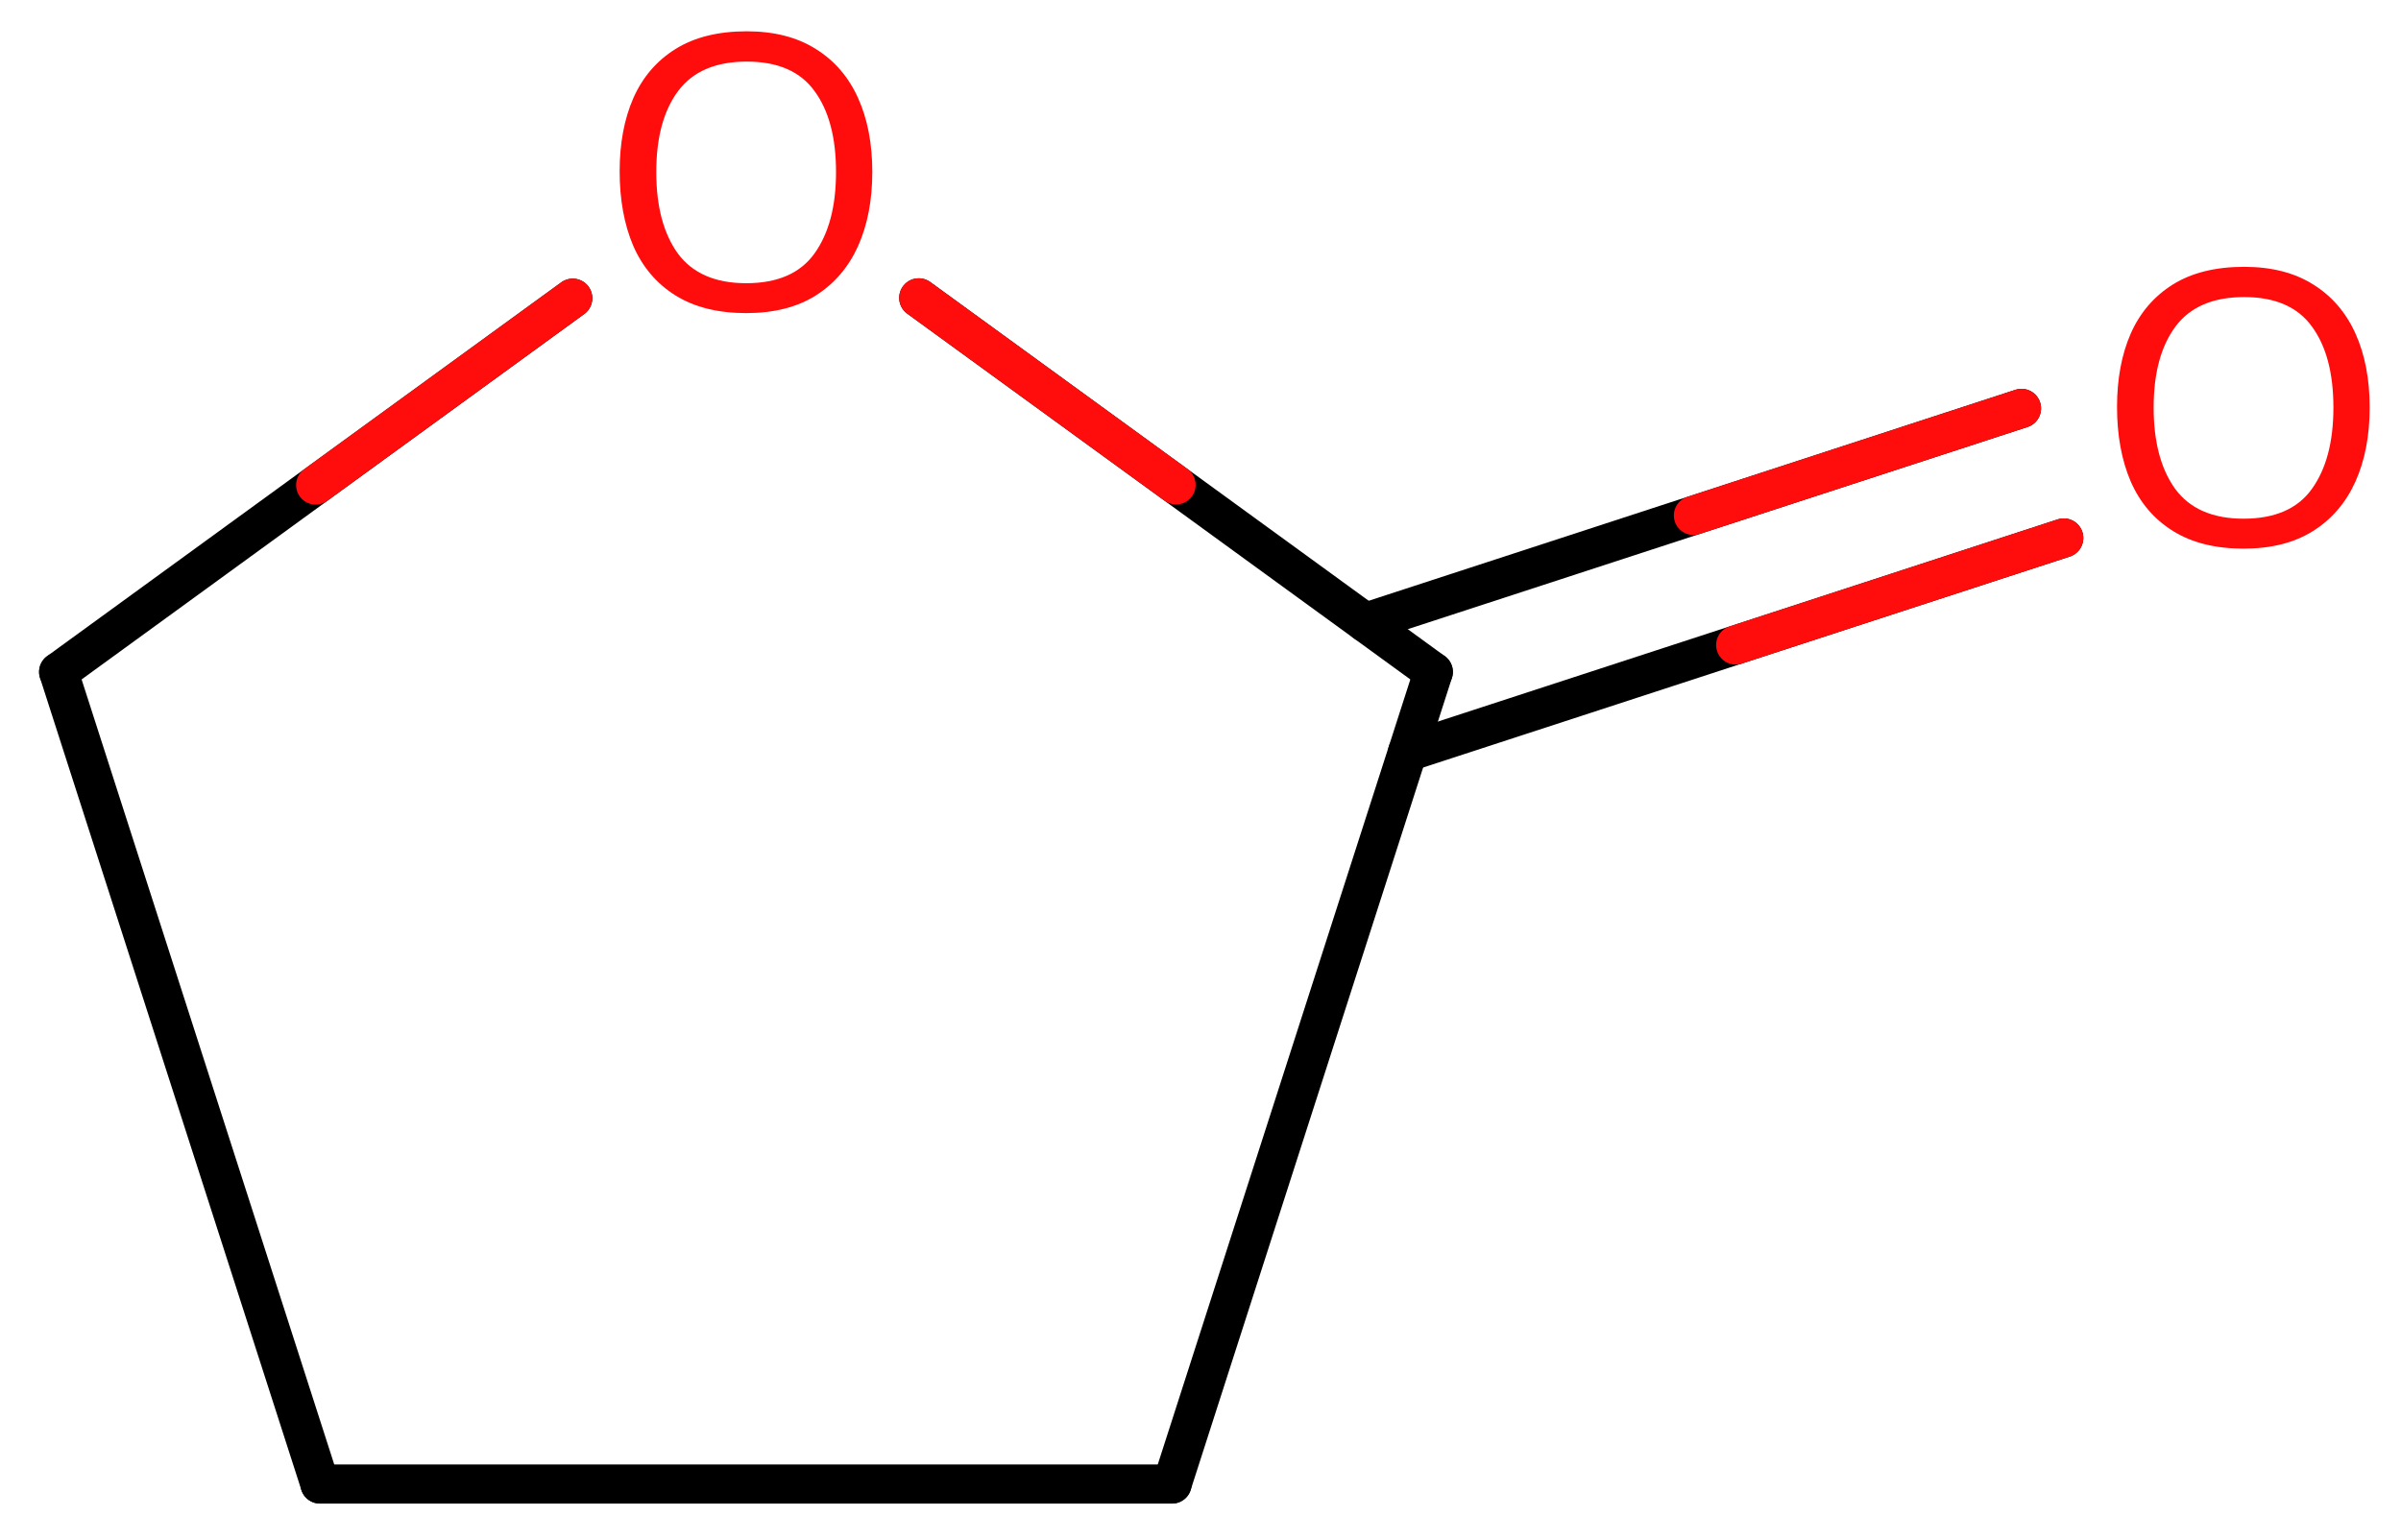 <svg xmlns="http://www.w3.org/2000/svg" xmlns:xlink="http://www.w3.org/1999/xlink" height="27.551mm" version="1.2" viewBox="0 0 42.944 27.551" width="42.944mm">
      
    <desc>Generated by the Chemistry Development Kit (http://github.com/cdk)</desc>
      
    <g fill="#FF0D0D" stroke="#000000" stroke-linecap="round" stroke-linejoin="round" stroke-width=".7">
            
        <rect fill="#FFFFFF" height="28.0" stroke="none" width="43.0" x=".0" y=".0"/>
            
        <g class="mol" id="mol1">
                  
            <line class="bond" id="mol1bnd1" x1="5.723" x2="20.963" y1="26.551" y2="26.551"/>
                  
            <line class="bond" id="mol1bnd2" x1="20.963" x2="25.636" y1="26.551" y2="12.022"/>
                  
            <g class="bond" id="mol1bnd3">
                        
                <line x1="24.419" x2="36.156" y1="11.137" y2="7.307"/>
                        
                <line x1="25.175" x2="36.912" y1="13.455" y2="9.625"/>
                      
                <line class="hi" stroke="#FF0D0D" x1="36.156" x2="30.288" y1="7.307" y2="9.222"/>
                <line class="hi" stroke="#FF0D0D" x1="36.912" x2="31.044" y1="9.625" y2="11.54"/>
            </g>
                  
            <line class="bond" id="mol1bnd4" x1="25.636" x2="16.433" y1="12.022" y2="5.329"/>
                  
            <line class="bond" id="mol1bnd5" x1="10.244" x2="1.049" y1="5.335" y2="12.022"/>
                  
            <line class="bond" id="mol1bnd6" x1="5.723" x2="1.049" y1="26.551" y2="12.022"/>
                  
            <path class="atom" d="M42.384 7.292q-.0 .756 -.256 1.327q-.256 .566 -.756 .881q-.5 .316 -1.245 .316q-.756 -.0 -1.262 -.316q-.506 -.315 -.756 -.887q-.244 -.571 -.244 -1.333q.0 -.75 .244 -1.31q.25 -.565 .756 -.881q.506 -.315 1.274 -.315q.733 -.0 1.233 .315q.5 .31 .756 .875q.256 .566 .256 1.328zM38.52 7.292q.0 .922 .387 1.458q.393 .53 1.22 .53q.84 .0 1.221 -.53q.387 -.536 .387 -1.458q-.0 -.929 -.387 -1.453q-.381 -.524 -1.209 -.524q-.833 .0 -1.226 .524q-.393 .524 -.393 1.453z" id="mol1atm4" stroke="none"/>
                  
            <path class="atom" d="M15.602 3.078q-.0 .756 -.256 1.328q-.256 .565 -.756 .881q-.5 .315 -1.244 .315q-.756 .0 -1.263 -.315q-.506 -.316 -.756 -.887q-.244 -.572 -.244 -1.334q.0 -.75 .244 -1.309q.25 -.566 .756 -.881q.507 -.316 1.274 -.316q.733 -.0 1.233 .316q.5 .309 .756 .875q.256 .565 .256 1.327zM11.738 3.078q.0 .923 .387 1.459q.393 .53 1.221 .53q.839 -.0 1.22 -.53q.387 -.536 .387 -1.459q-.0 -.929 -.387 -1.452q-.381 -.524 -1.209 -.524q-.833 -.0 -1.226 .524q-.393 .523 -.393 1.452z" id="mol1atm5" stroke="none"/>
                
            <line class="hi" id="mol1bnd4" stroke="#FF0D0D" x1="16.433" x2="21.035" y1="5.329" y2="8.675"/>
            <line class="hi" id="mol1bnd5" stroke="#FF0D0D" x1="10.244" x2="5.646" y1="5.335" y2="8.678"/>
        </g>
          
    </g>
    
</svg>
